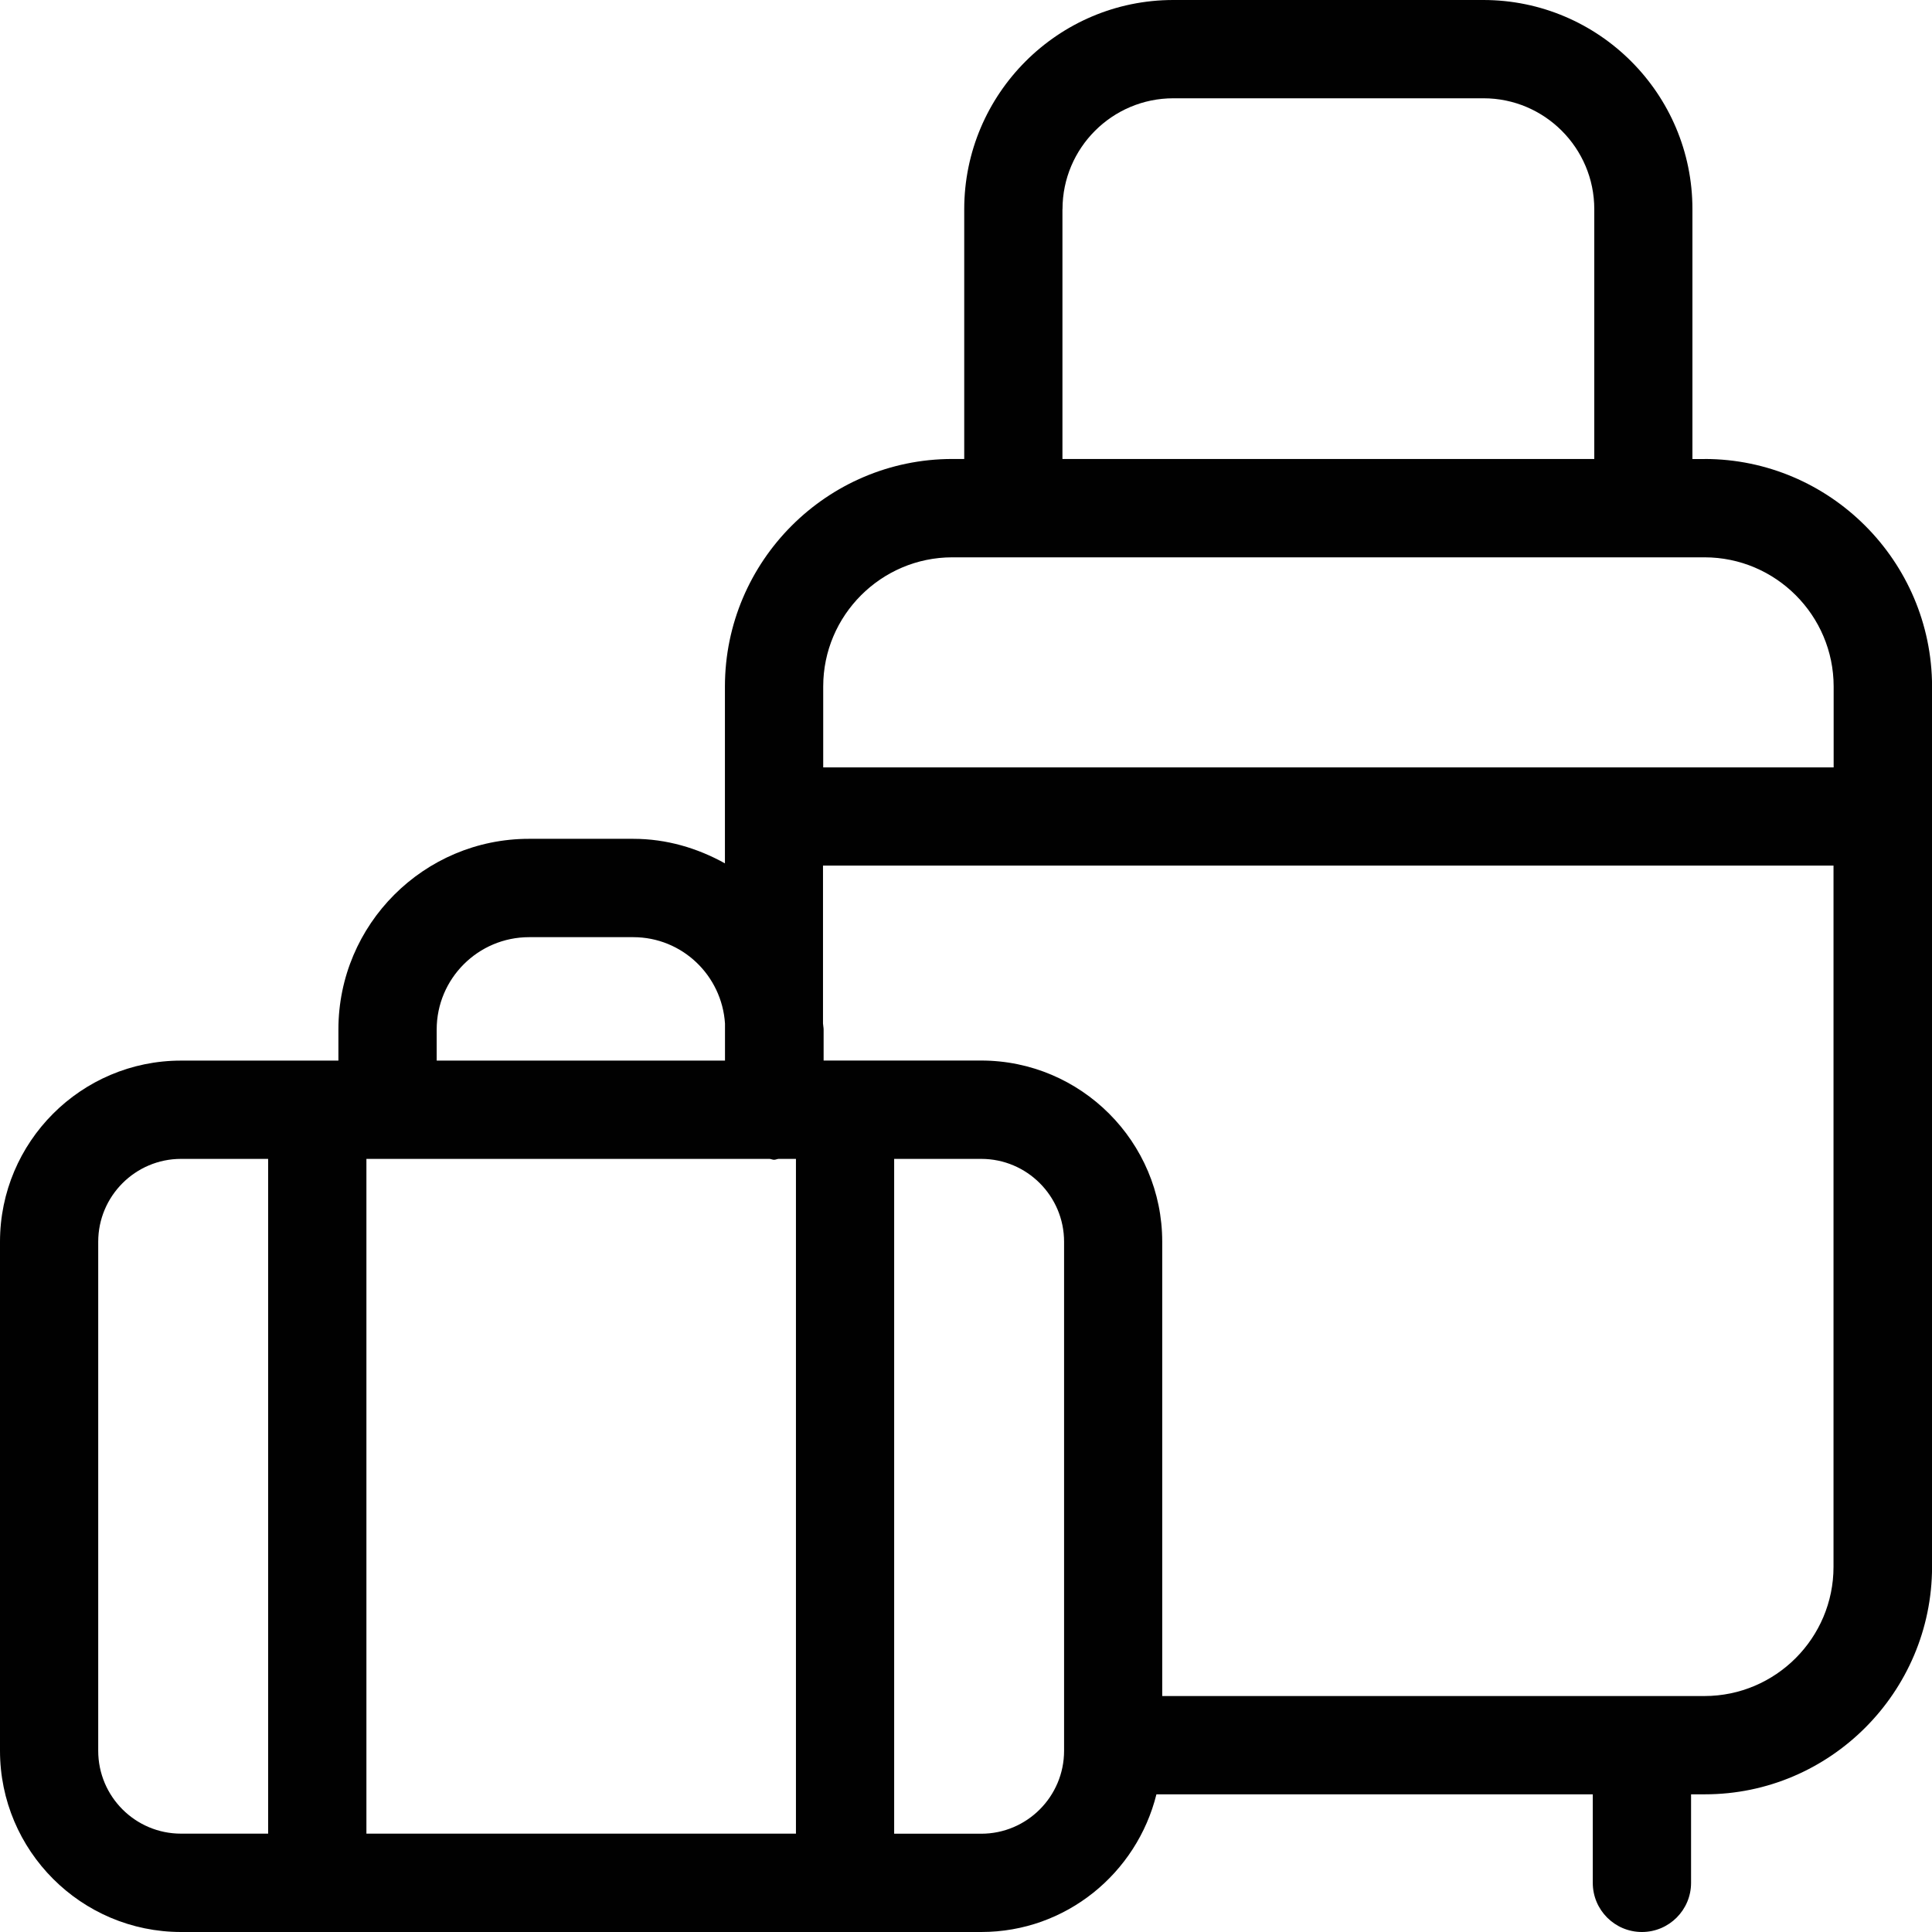 <?xml version="1.0" encoding="UTF-8"?>
<svg id="Calque_2" data-name="Calque 2" xmlns="http://www.w3.org/2000/svg" viewBox="0 0 283.46 283.46">
  <defs>
    <style>
      .cls-1 {
        fill: none;
      }

      .cls-2 {
        fill: #010101;
      }
    </style>
  </defs>
  <path class="cls-1" d="M106.36,150.16c-.46-7.06-6.29-12.67-13.46-12.67h-15.28c-7.48,0-13.56,6.08-13.56,13.55v4.57h42.3v-5.45Z"/>
  <path class="cls-1" d="M233.91,30.68c0-8.97-7.29-16.26-16.25-16.26h-45.51c-8.96,0-16.25,7.3-16.26,16.26v36.66h78.03V30.68h0Z"/>
  <path class="cls-1" d="M39.35,170.02h-12.78c-6.71,0-12.15,5.45-12.15,12.16v74.68c0,6.71,5.45,12.17,12.15,12.17h12.78v-99.01Z"/>
  <path class="cls-1" d="M269.03,112.59v-11.88c0-10.42-8.51-18.93-18.94-18.94h-110.39c-10.42,0-18.92,8.51-18.93,18.95v11.87s148.26,0,148.26,0Z"/>
  <path class="cls-1" d="M120.78,127.01v23.16c0,.3.09.58.09.88v4.57h23.11c14.64,0,26.57,11.92,26.57,26.58v66.66h79.59c10.43,0,18.92-8.51,18.93-18.95v-102.9H120.78Z"/>
  <path class="cls-1" d="M143.96,170.02h-12.78v99h12.78c6.7,0,12.15-5.45,12.15-12.17v-74.68c0-6.69-5.45-12.15-12.15-12.15Z"/>
  <path class="cls-1" d="M114.22,170.02c-.22.02-.42.13-.65.13s-.42-.11-.65-.13h-59.16v99h63.02v-99h-2.56Z"/>
  <path class="cls-2" d="M250.1,67.35h-1.79V30.68C248.32,13.77,234.56,0,217.63,0h-45.49C155.24,0,141.48,13.77,141.47,30.68v36.66h-1.78c-18.35.02-33.31,14.98-33.33,33.36v25.97c-4.01-2.23-8.56-3.6-13.46-3.6h-15.29c-15.41,0-27.96,12.54-27.96,27.97v4.57h-23.09C11.91,155.61,0,167.53,0,182.19v74.68C0,271.53,11.91,283.46,26.57,283.46h117.4c12.43,0,22.82-8.62,25.7-20.2h64.02v12.99c0,3.98,3.23,7.21,7.21,7.21s7.21-3.23,7.21-7.21v-12.99h2.03c18.35,0,33.3-14.98,33.33-33.36V100.69c-.05-18.37-15-33.33-33.36-33.35ZM155.89,30.68c0-8.97,7.3-16.26,16.26-16.26h45.51c8.96,0,16.25,7.3,16.25,16.26v36.66h-78.03V30.68h0ZM139.7,81.77h110.39c10.43,0,18.93,8.51,18.94,18.94v11.88H120.78v-11.87c0-10.44,8.51-18.94,18.93-18.95ZM64.07,151.05c0-7.47,6.08-13.55,13.56-13.55h15.28c7.17,0,13,5.61,13.46,12.67v5.44h-42.3v-4.56ZM14.41,256.87v-74.68c0-6.7,5.45-12.16,12.15-12.16h12.78v99h-12.78c-6.71,0-12.15-5.45-12.15-12.16ZM53.76,269.03v-99h59.16c.22.02.42.13.65.13s.42-.11.65-.13h2.56v99h-63.02ZM156.12,256.87c0,6.71-5.45,12.17-12.15,12.17h-12.78v-99.01h12.78c6.7,0,12.15,5.45,12.15,12.16v74.68ZM250.1,248.84h-79.58v-66.66c0-14.65-11.91-26.58-26.57-26.58h-23.11v-4.56c0-.3-.08-.59-.09-.88v-23.16h148.26v102.89c0,10.44-8.49,18.94-18.92,18.95Z"/>
</svg>